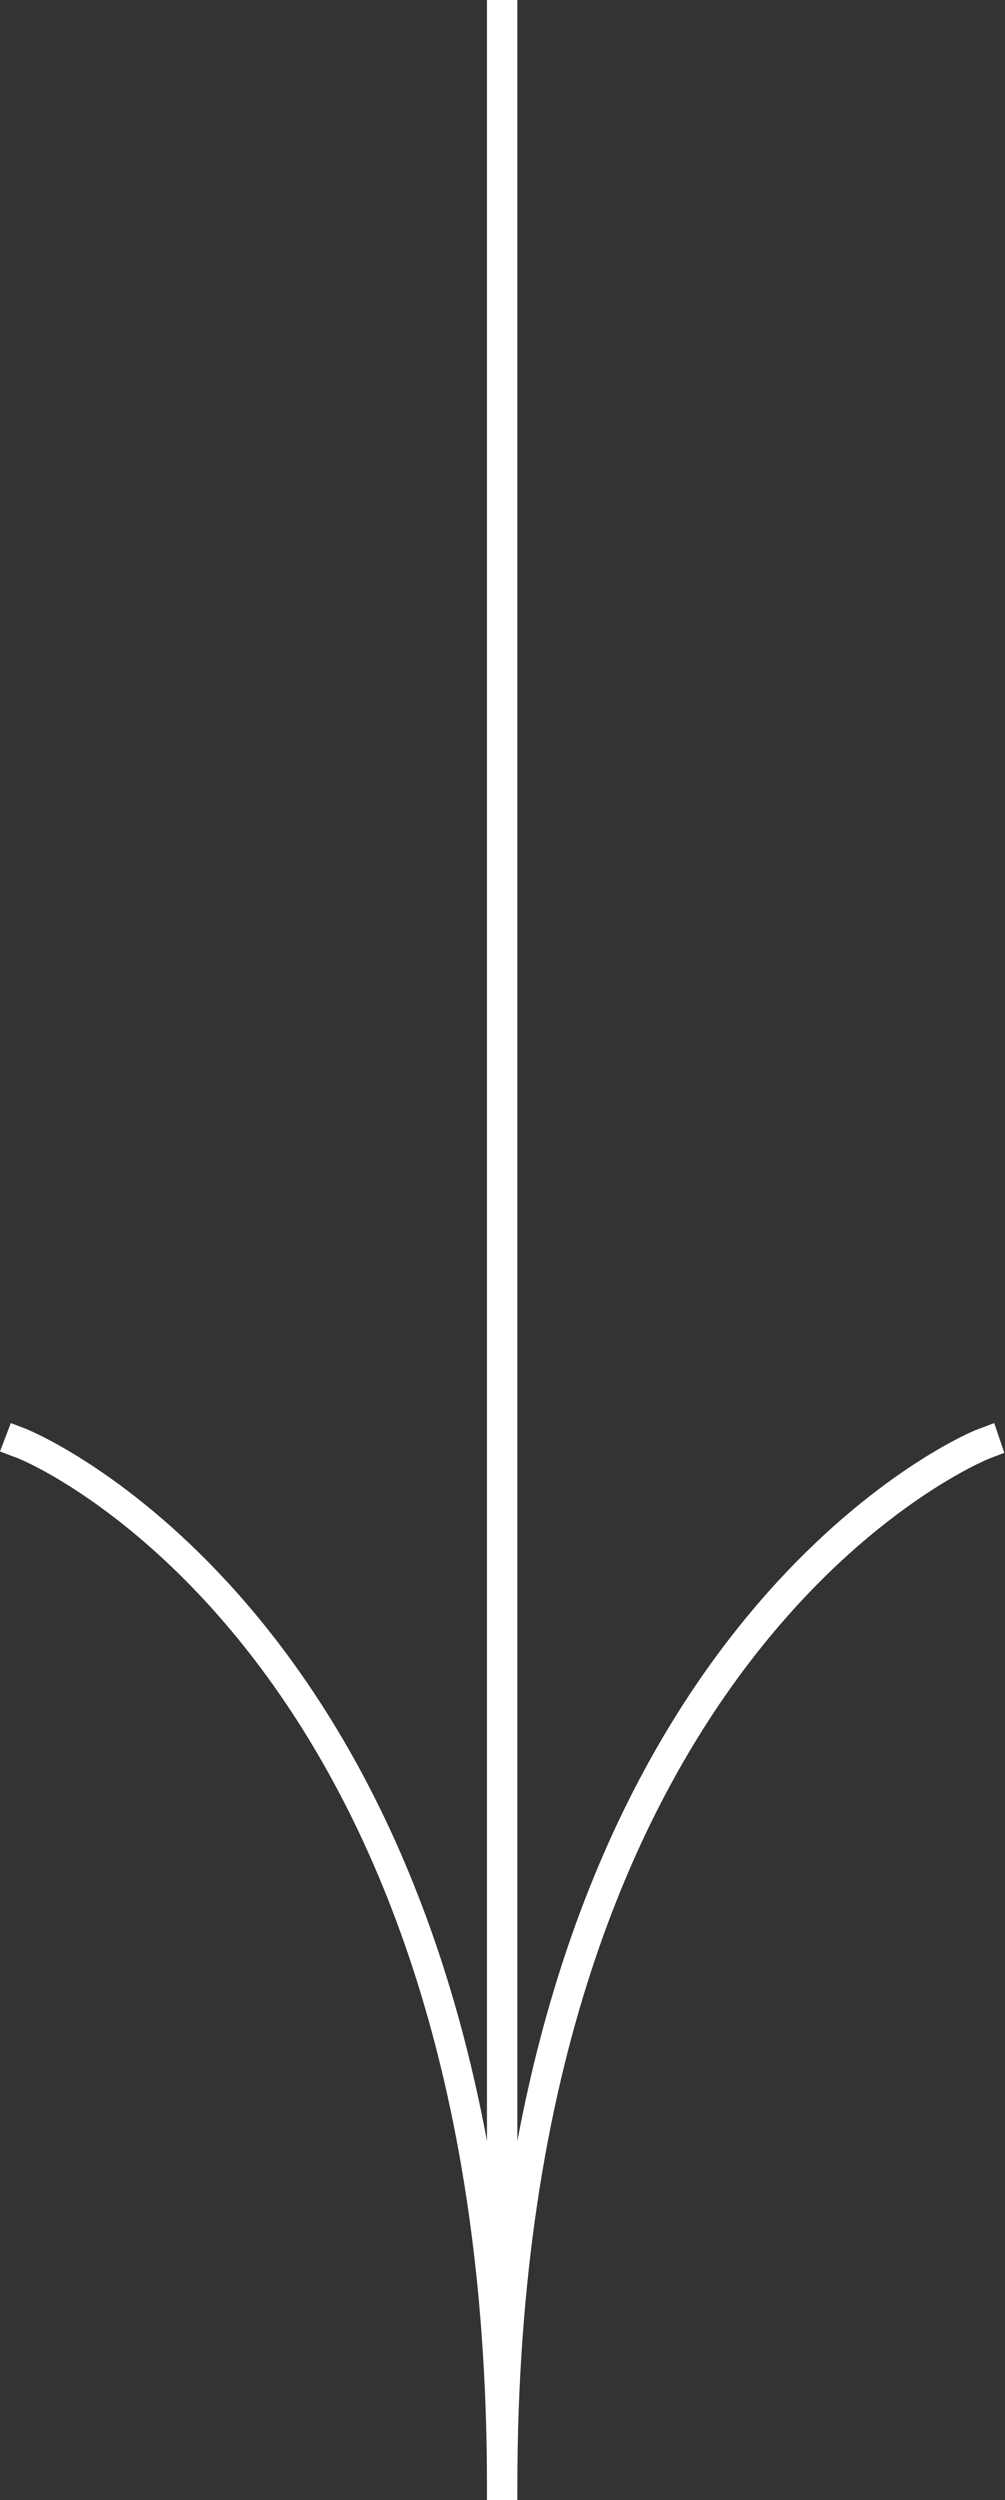 <svg id="Layer_1" data-name="Layer 1" xmlns="http://www.w3.org/2000/svg" viewBox="0 0 14.88 36.98"><rect x="0" y="0" width="14.88" height="36.98" fill="#333333" stroke="none"/><path d="M14.72,21.05l-.21.08c-.06,0-5.27,2.12-6.85,10.54V0H7.21V31.67C5.64,23.25.43,21.15.37,21.13l-.21-.08L0,21.47l.21.08c.07,0,7,2.82,7,15.21V37h.45v-.22c0-12.39,6.94-15.19,7-15.21l.21-.08Z" fill="#fff"/></svg>